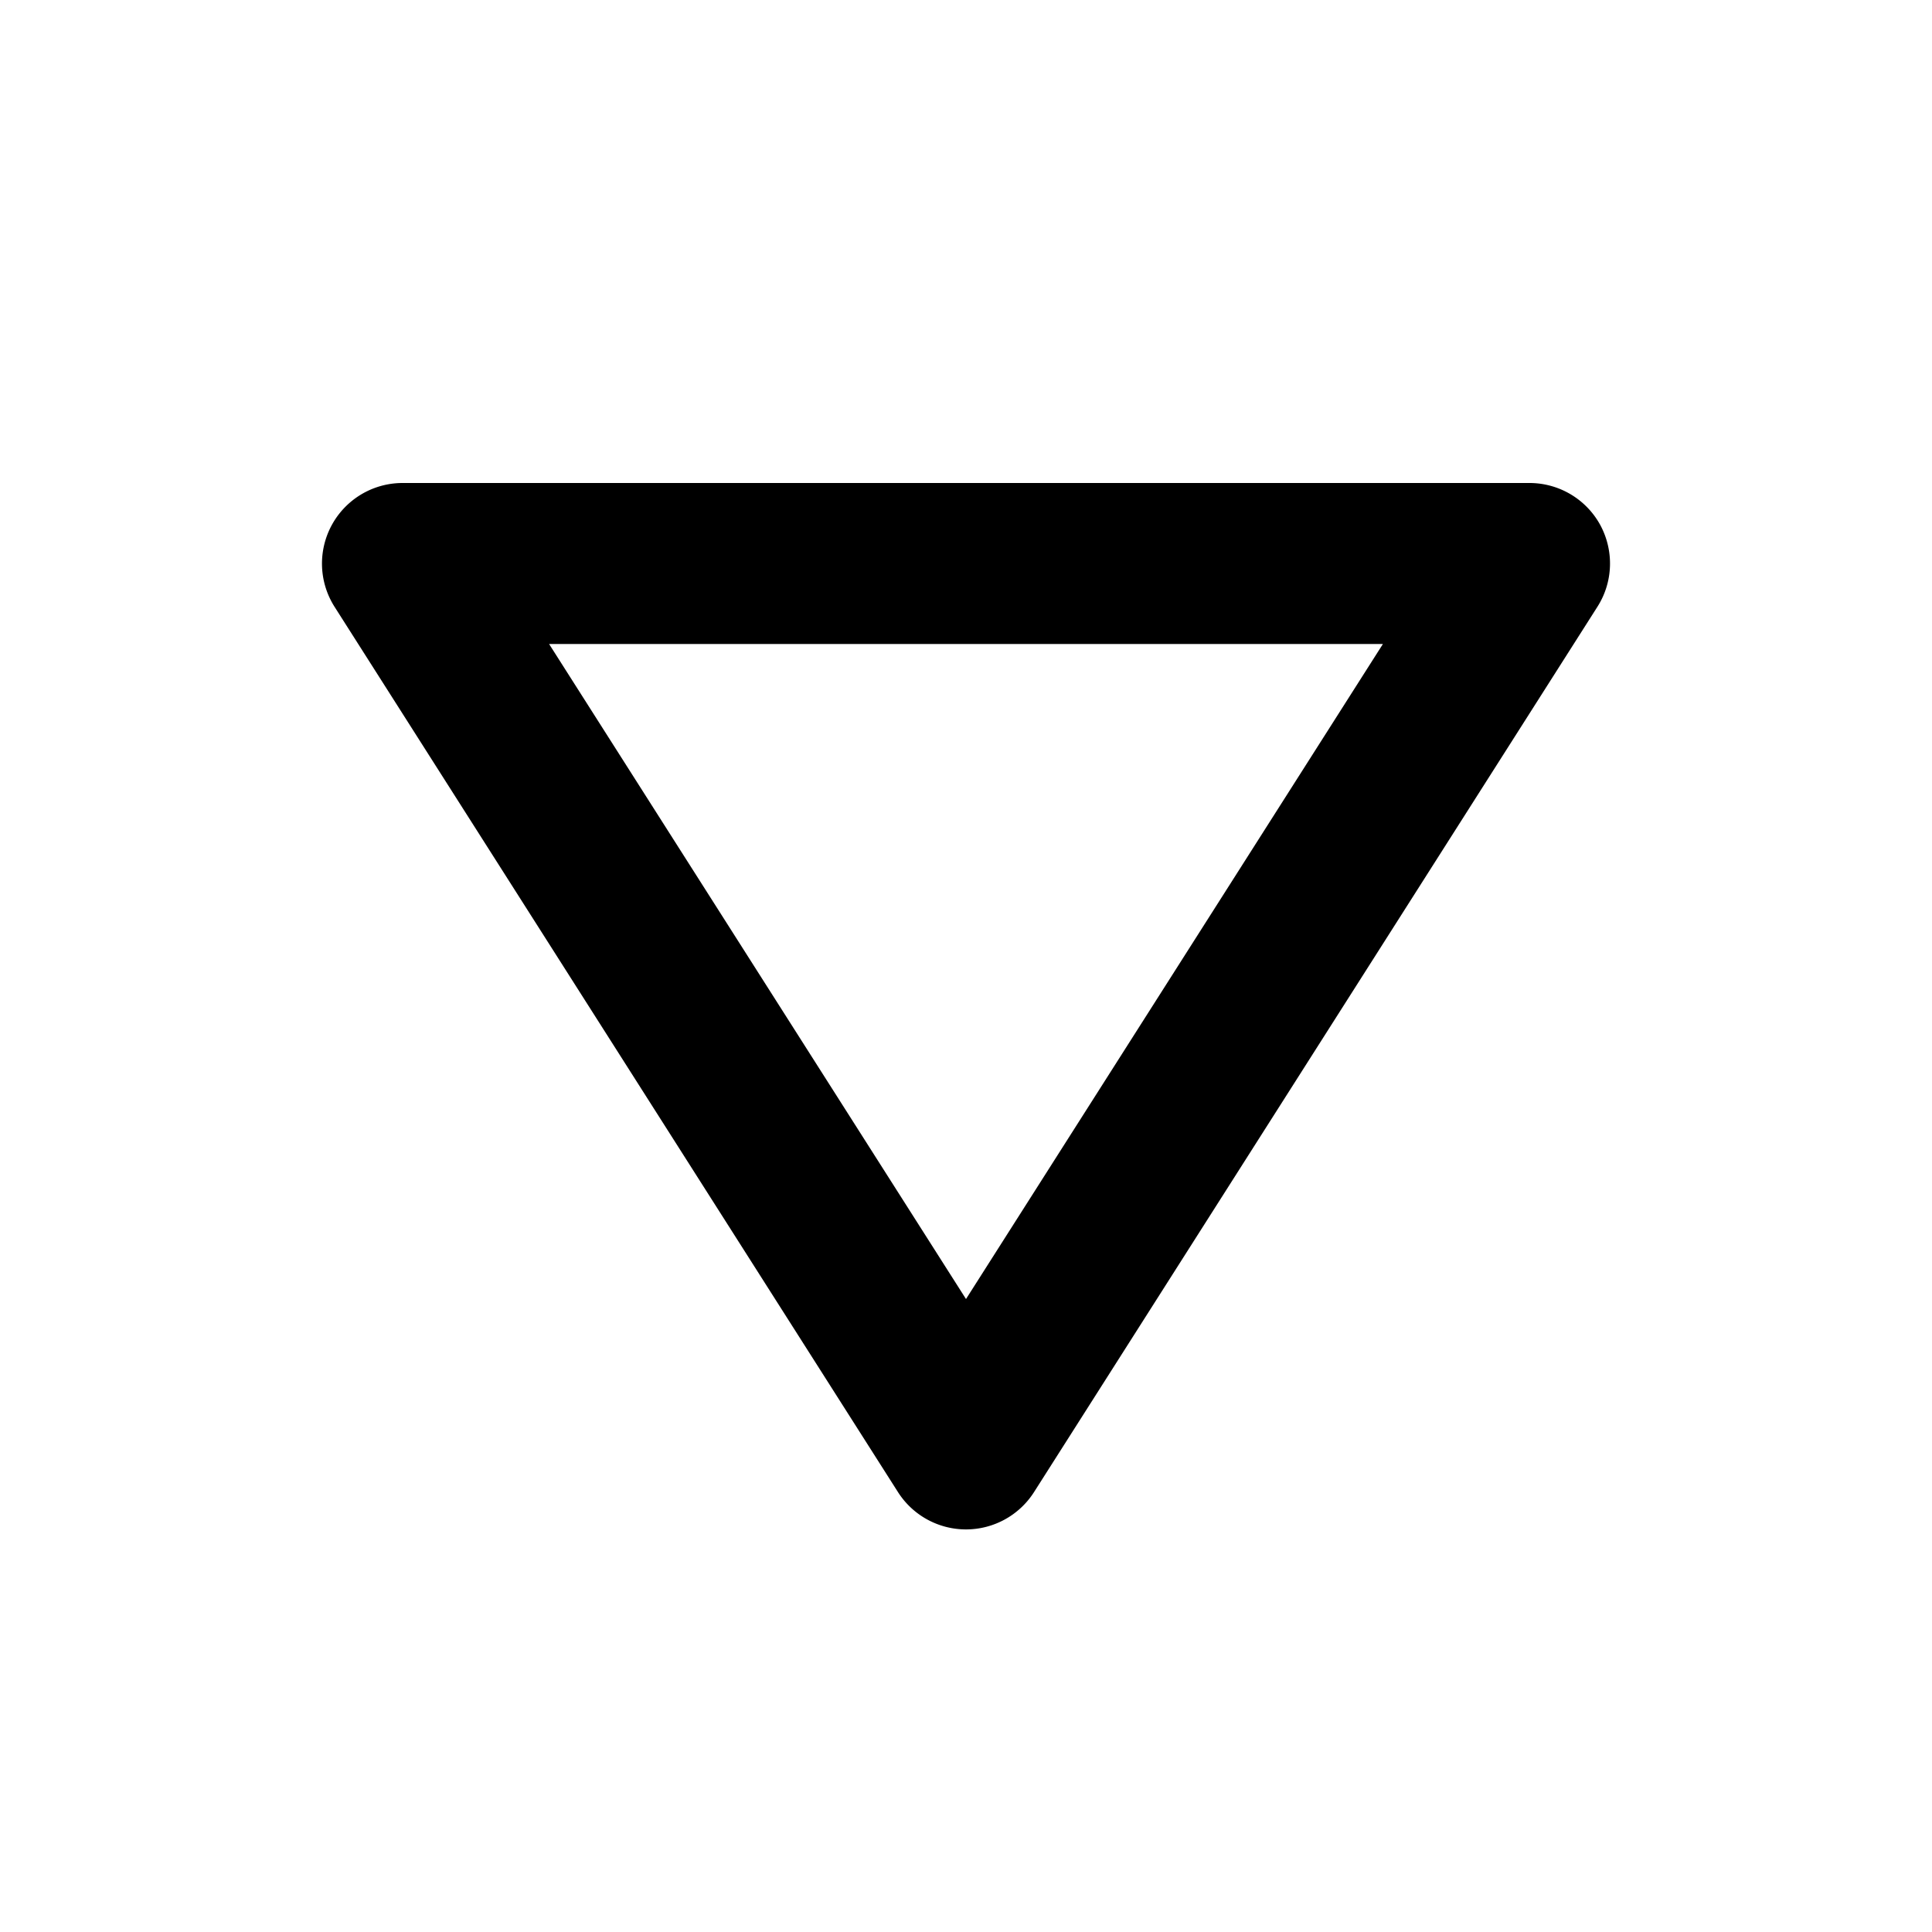 <svg xmlns="http://www.w3.org/2000/svg" width="24" height="24" viewBox="0 0 24 24"><path d="M11.156 18.537a1.002 1.002 0 0 0 1.688 0l7-11c.196-.308.208-.698.033-1.019A1.002 1.002 0 0 0 19 6H5a1.001 1.001 0 0 0-.844 1.538l7 10.999zM17.179 8L12 16.137 6.821 8h10.358z"/></svg>
